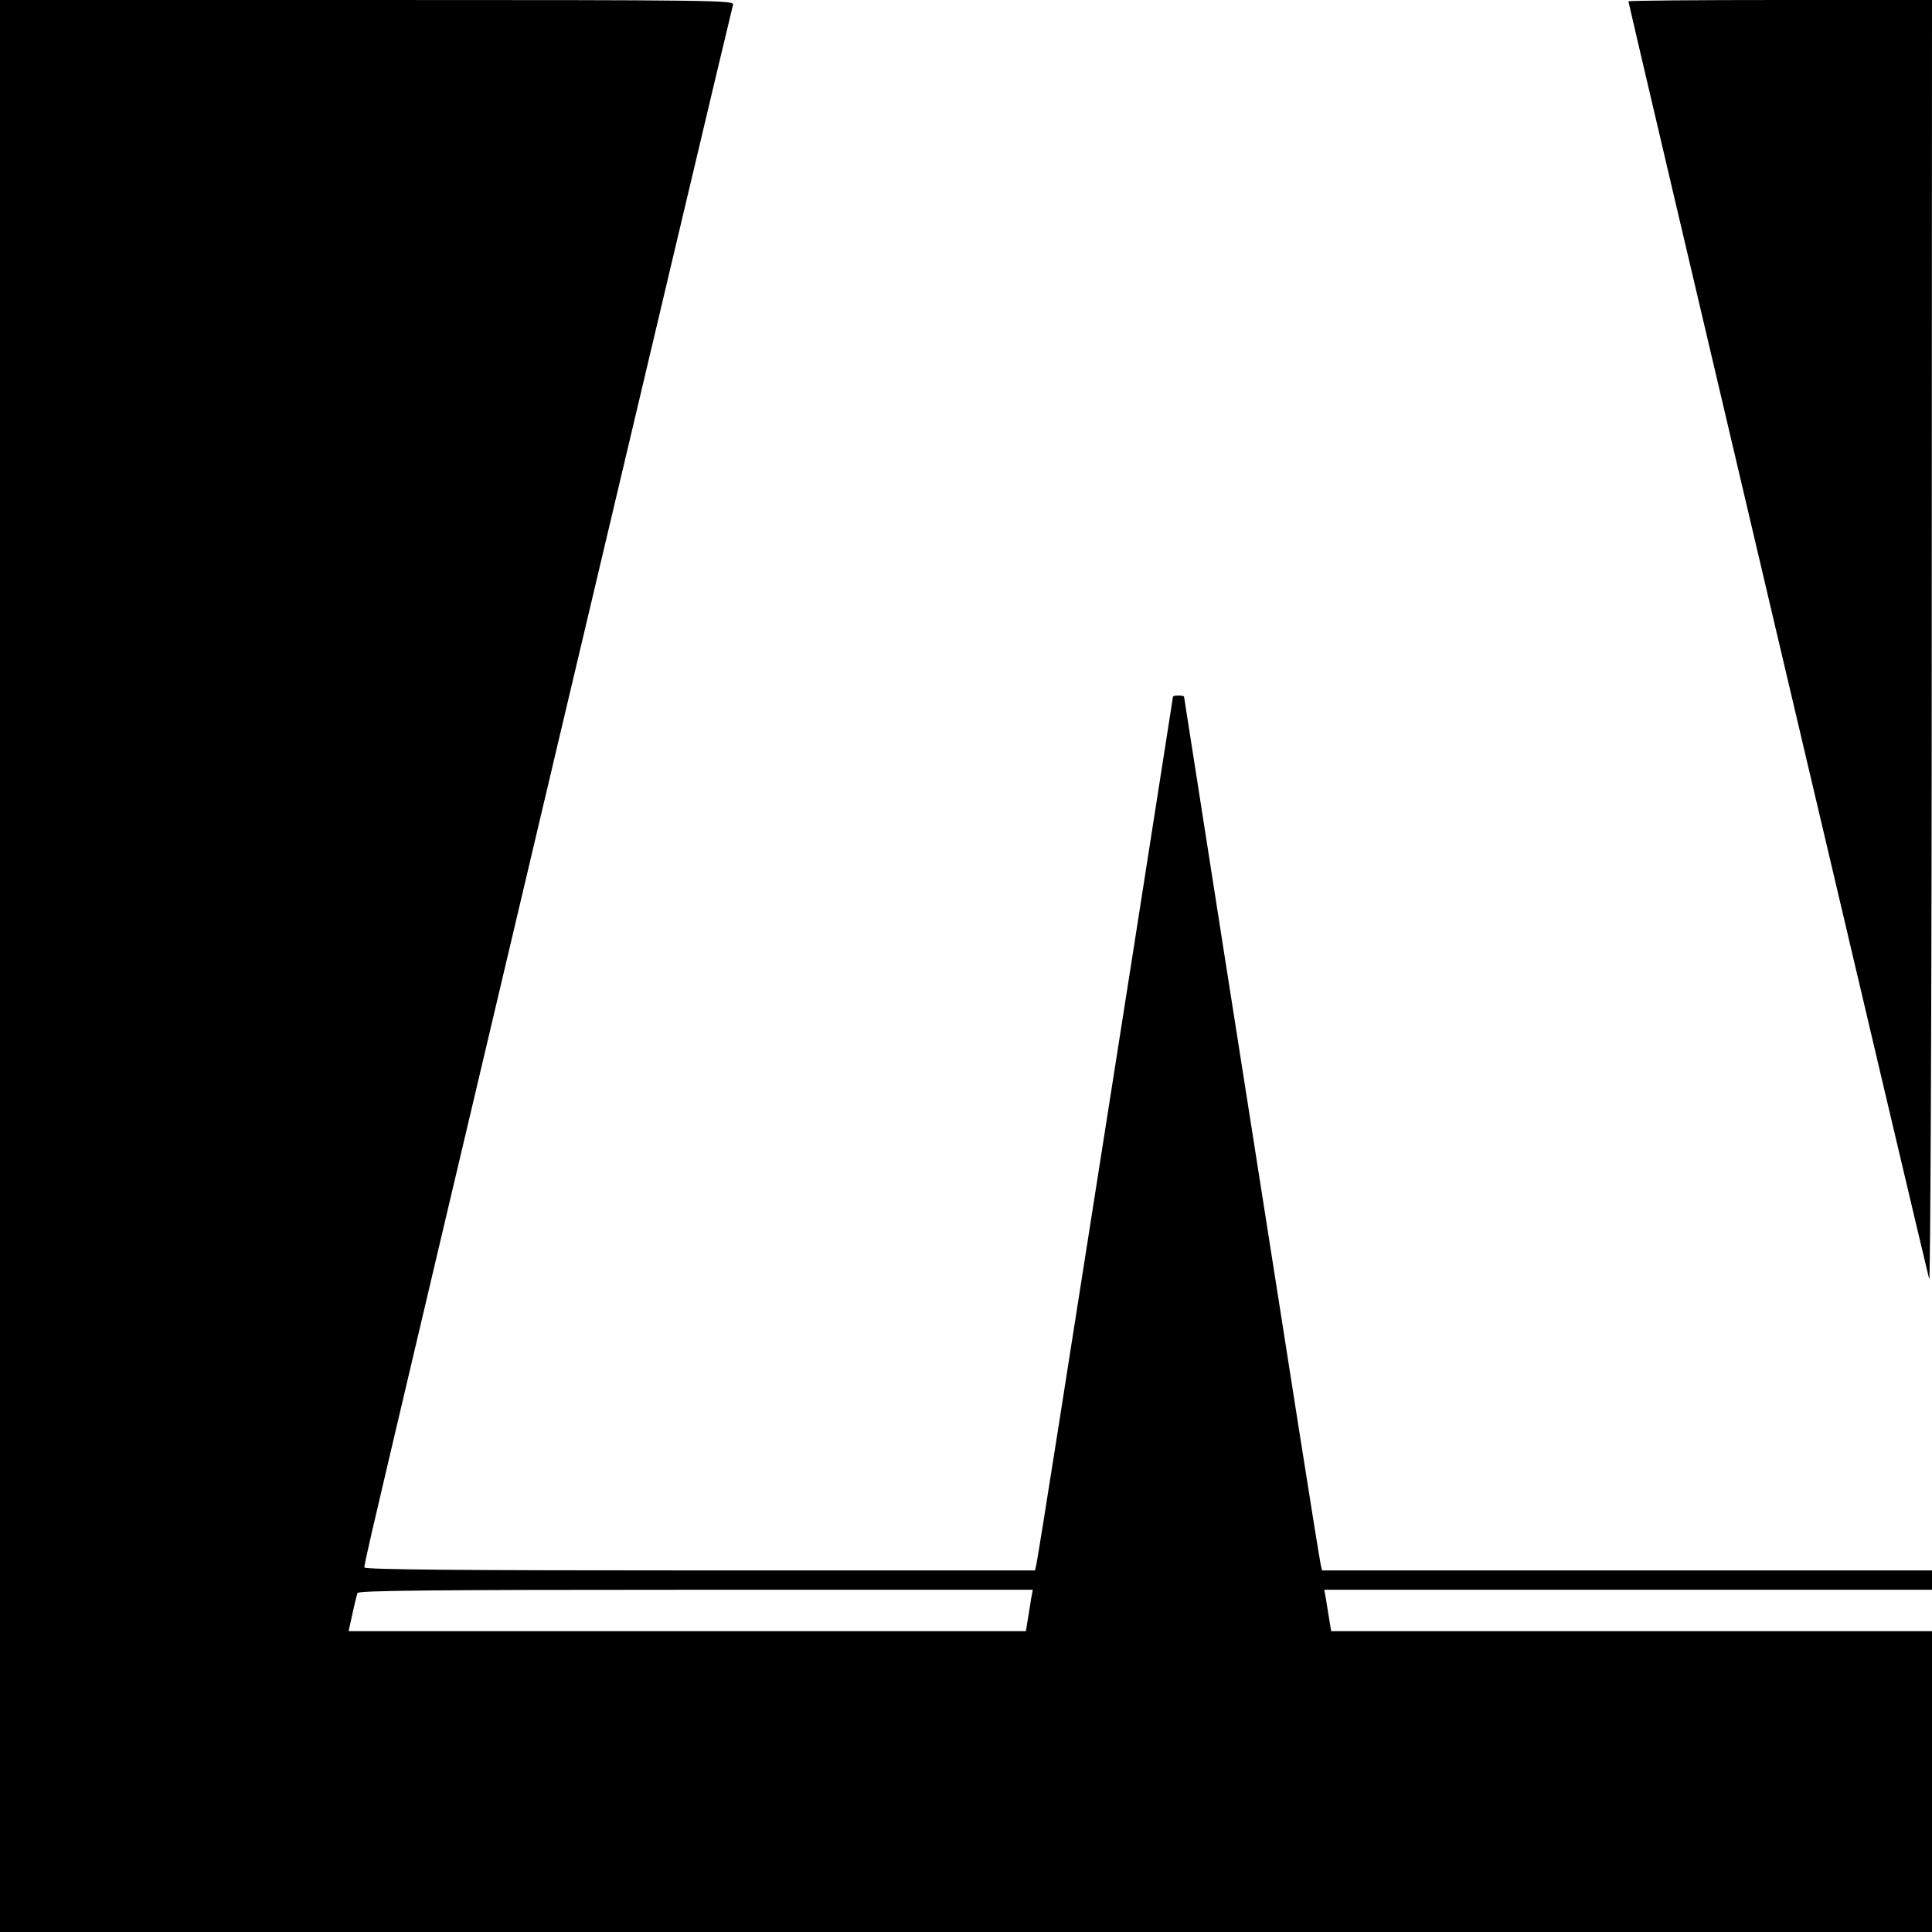 <?xml version="1.0" standalone="no"?>
<!DOCTYPE svg PUBLIC "-//W3C//DTD SVG 20010904//EN"
 "http://www.w3.org/TR/2001/REC-SVG-20010904/DTD/svg10.dtd">
<svg version="1.0" xmlns="http://www.w3.org/2000/svg"
 width="700pt" height="700pt" viewBox="0 0 700 700"
 preserveAspectRatio="xMidYMid meet">
<g transform="translate(0,700) scale(0.1,-0.1)"
fill="#000000" stroke="none">
<path d="M0 3500 l0 -3500 3500 0 3500 0 0 545 0 545 -1089 0 -1088 0 -7 43
c-4 23 -9 57 -12 75 l-6 32 1101 0 1101 0 0 35 0 35 -1105 0 -1105 0 -5 22
c-3 13 -39 237 -80 498 -172 1092 -415 2643 -415 2646 0 2 -9 4 -20 4 -11 0
-20 -2 -20 -4 0 -3 -243 -1554 -415 -2646 -41 -261 -77 -485 -80 -498 l-5 -22
-1215 0 c-858 0 -1215 3 -1215 11 0 6 12 61 26 122 58 255 1301 5511 1310
5540 5 16 -63 17 -1325 17 l-1331 0 0 -3500z m3736 -2292 c-3 -18 -8 -52 -12
-75 l-7 -43 -1227 0 -1227 0 14 63 c7 34 16 68 18 75 3 9 258 12 1226 12
l1221 0 -6 -32z"/>
<path d="M5900 6995 c0 -7 1080 -4596 1090 -4630 4 -17 9 980 9 2303 l1 2332
-550 0 c-302 0 -550 -2 -550 -5z"/>
</g>
</svg>
